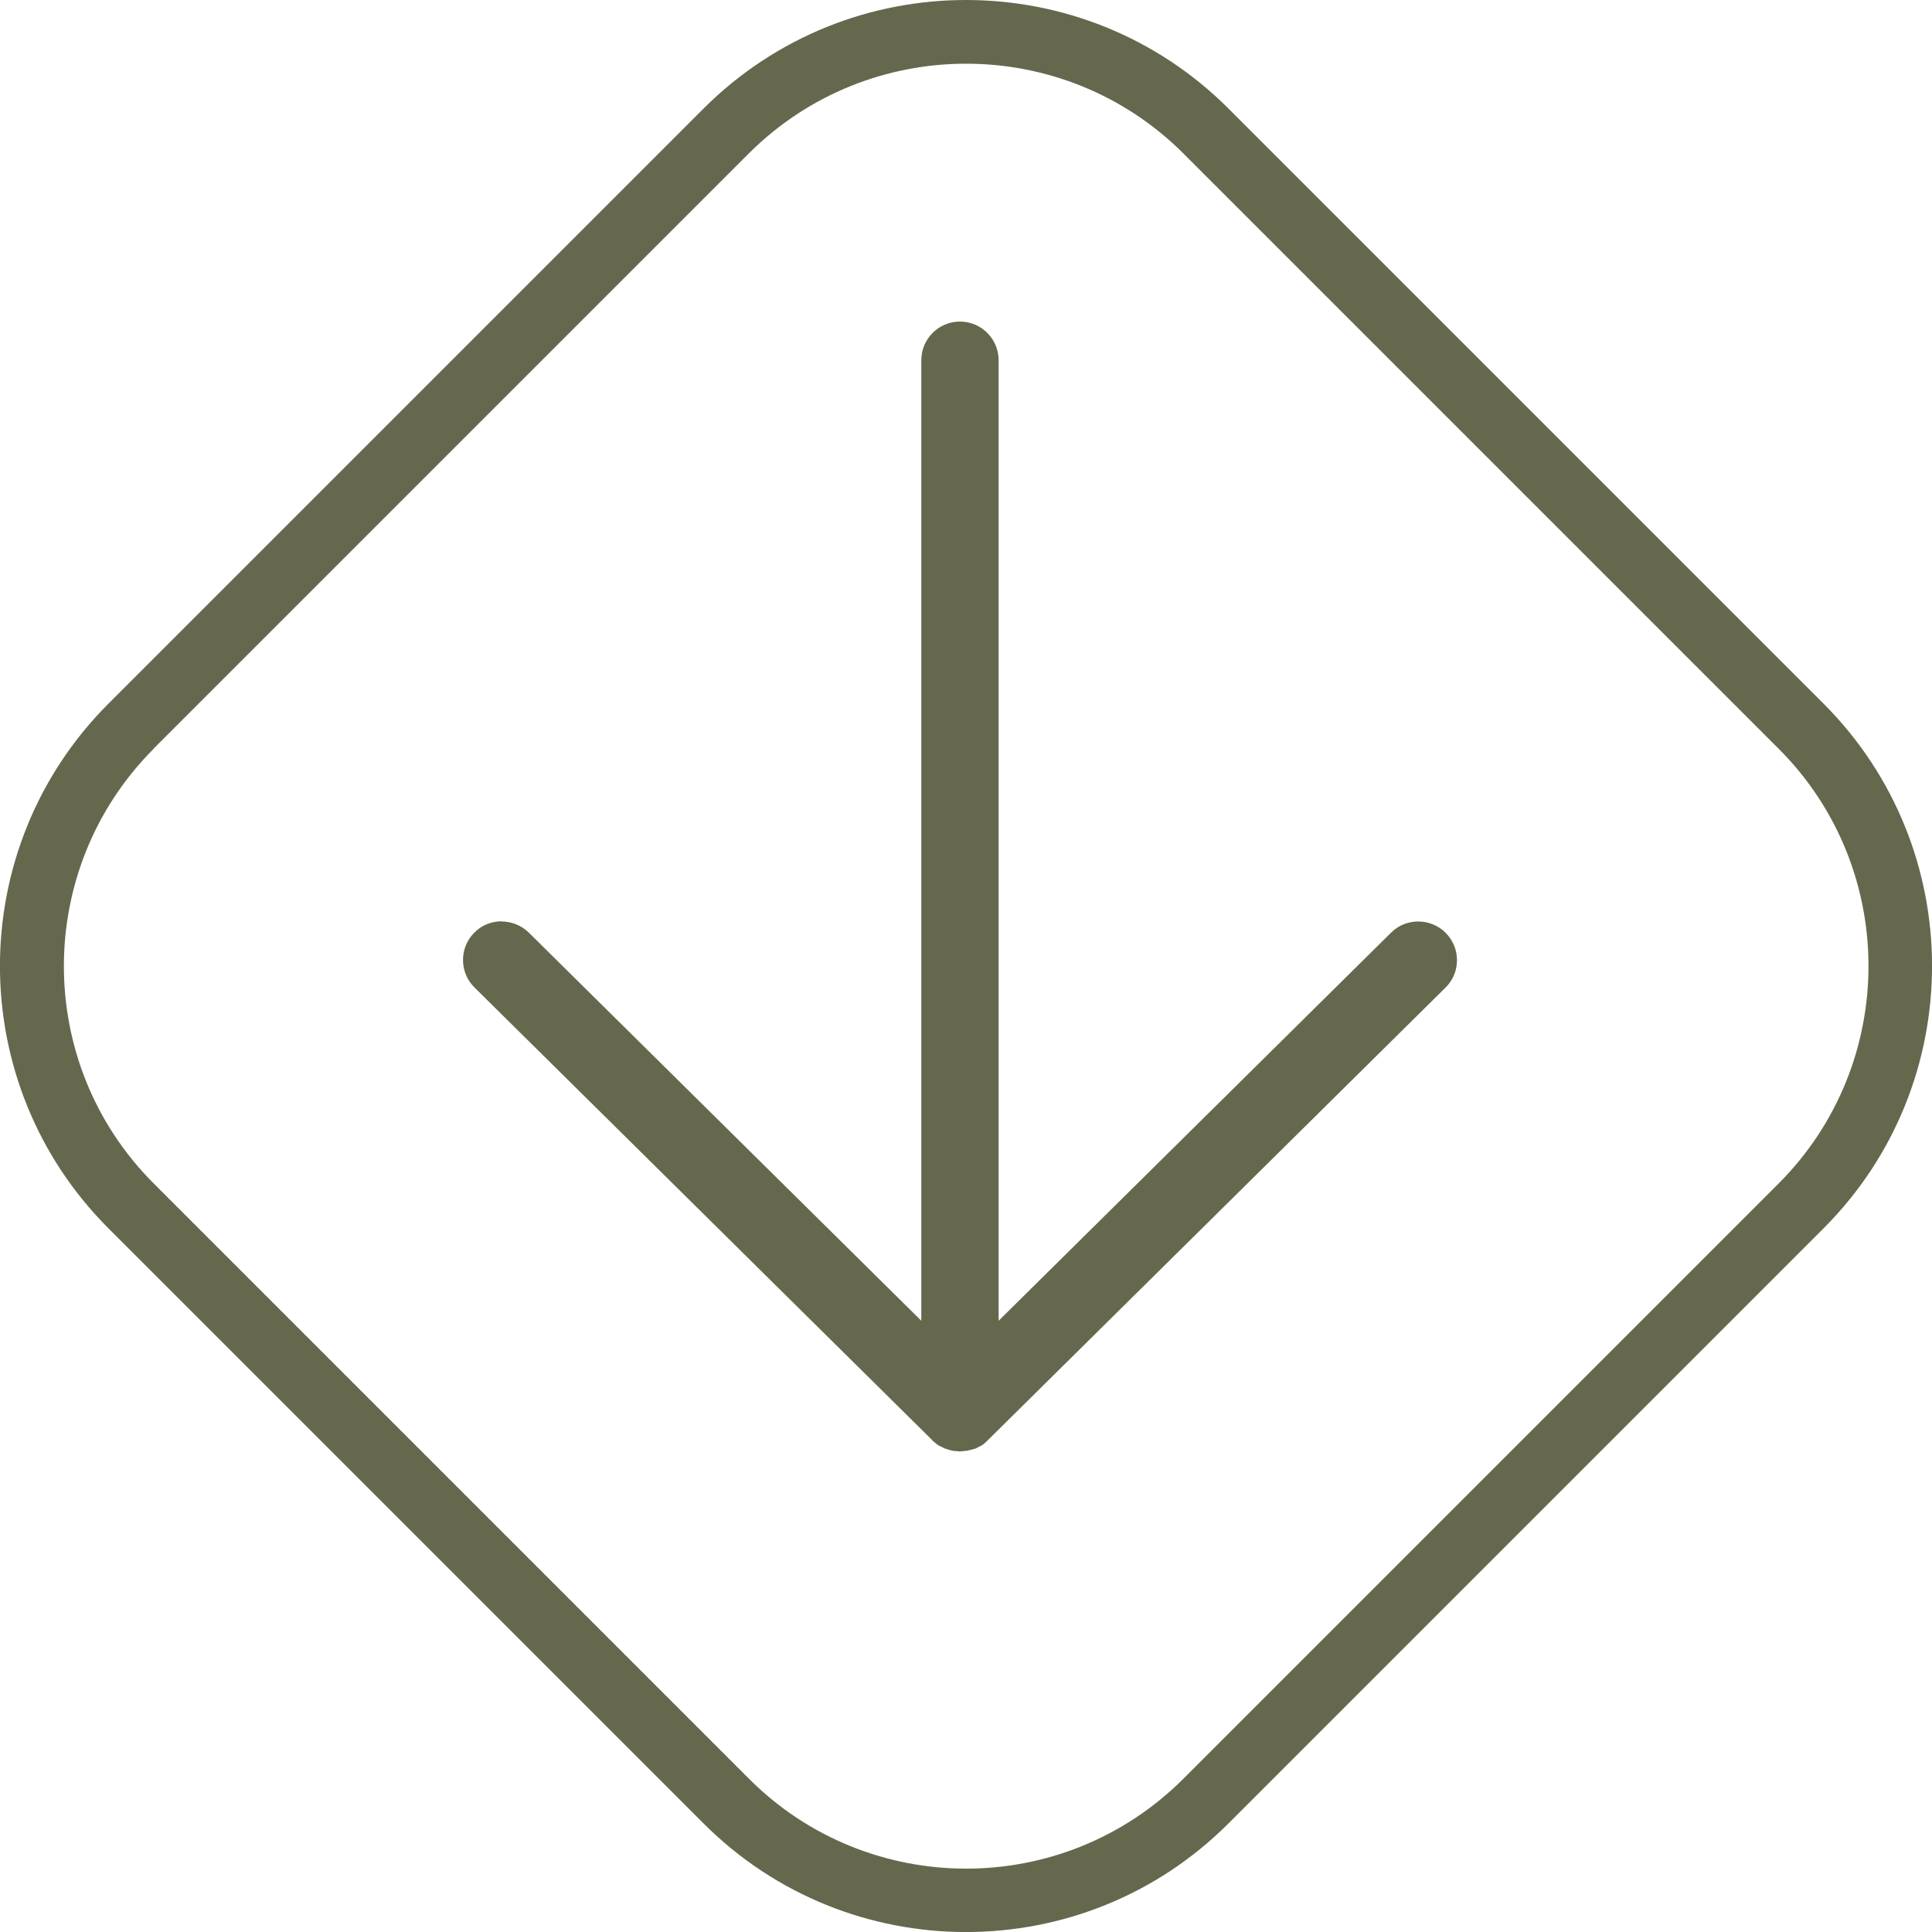 <svg xmlns="http://www.w3.org/2000/svg" id="Camada_2" viewBox="0 0 102.44 102.44"><defs><style>.cls-1 { fill: #65684d; }</style></defs><g id="OBJECTS"><g><path class="cls-1" d="M5.75 37.31c-7.67 7.67-7.67 20.15.0 27.82l31.56 31.56c7.67 7.67 20.15 7.67 27.82.0l31.56-31.56c7.67-7.67 7.67-20.15.0-27.82L65.13 5.75c-3.83-3.83-8.87-5.75-13.91-5.75S41.15 1.92 37.31 5.75L5.75 37.31zM8.14 39.7 39.7 8.14c6.36-6.35 16.69-6.35 23.05.0L94.31 39.7c6.35 6.35 6.35 16.69.0 23.05L62.75 94.31c-3.18 3.18-7.35 4.77-11.52 4.77s-8.35-1.59-11.52-4.77l-31.56-31.56c-6.35-6.35-6.35-16.69.0-23.05z"/><path class="cls-1" d="M26.6 48.86c.52.0 1.04.2 1.44.59l20.81 20.58V19.1c0-1.13.92-2.05 2.05-2.05s2.05.92 2.05 2.05v50.93l20.81-20.58c.4-.4.92-.59 1.44-.59s1.06.2 1.46.61c.8.81.79 2.11-.02 2.9L52.35 76.39h0 0s-.04.04-.06.06c-.08.07-.15.14-.24.19.0.0-.01.0-.02.01-.05.03-.1.06-.16.08-.06.03-.11.07-.18.09.0.0-.01.0-.02.0-.06.02-.12.04-.18.05-.02.0-.03.01-.05.01-.05.01-.09.03-.14.04.0.0-.01.0-.02.0-.06.01-.13.01-.19.02-.06.0-.13.02-.19.02-.06.0-.13-.01-.19-.02-.07.0-.13.0-.2-.02.0.0-.01.0-.02.0-.05-.01-.1-.03-.14-.04-.01.0-.02.0-.04-.01-.06-.02-.12-.03-.18-.06.0.0-.01.0-.02.0-.06-.03-.12-.06-.18-.09-.05-.03-.11-.05-.16-.08.0.0-.01.0-.02-.01-.09-.06-.16-.13-.24-.19-.02-.02-.04-.03-.06-.05h0v-.01h0L25.16 52.36c-.81-.8-.81-2.1-.02-2.9.4-.41.93-.61 1.46-.61z"/></g></g></svg>
